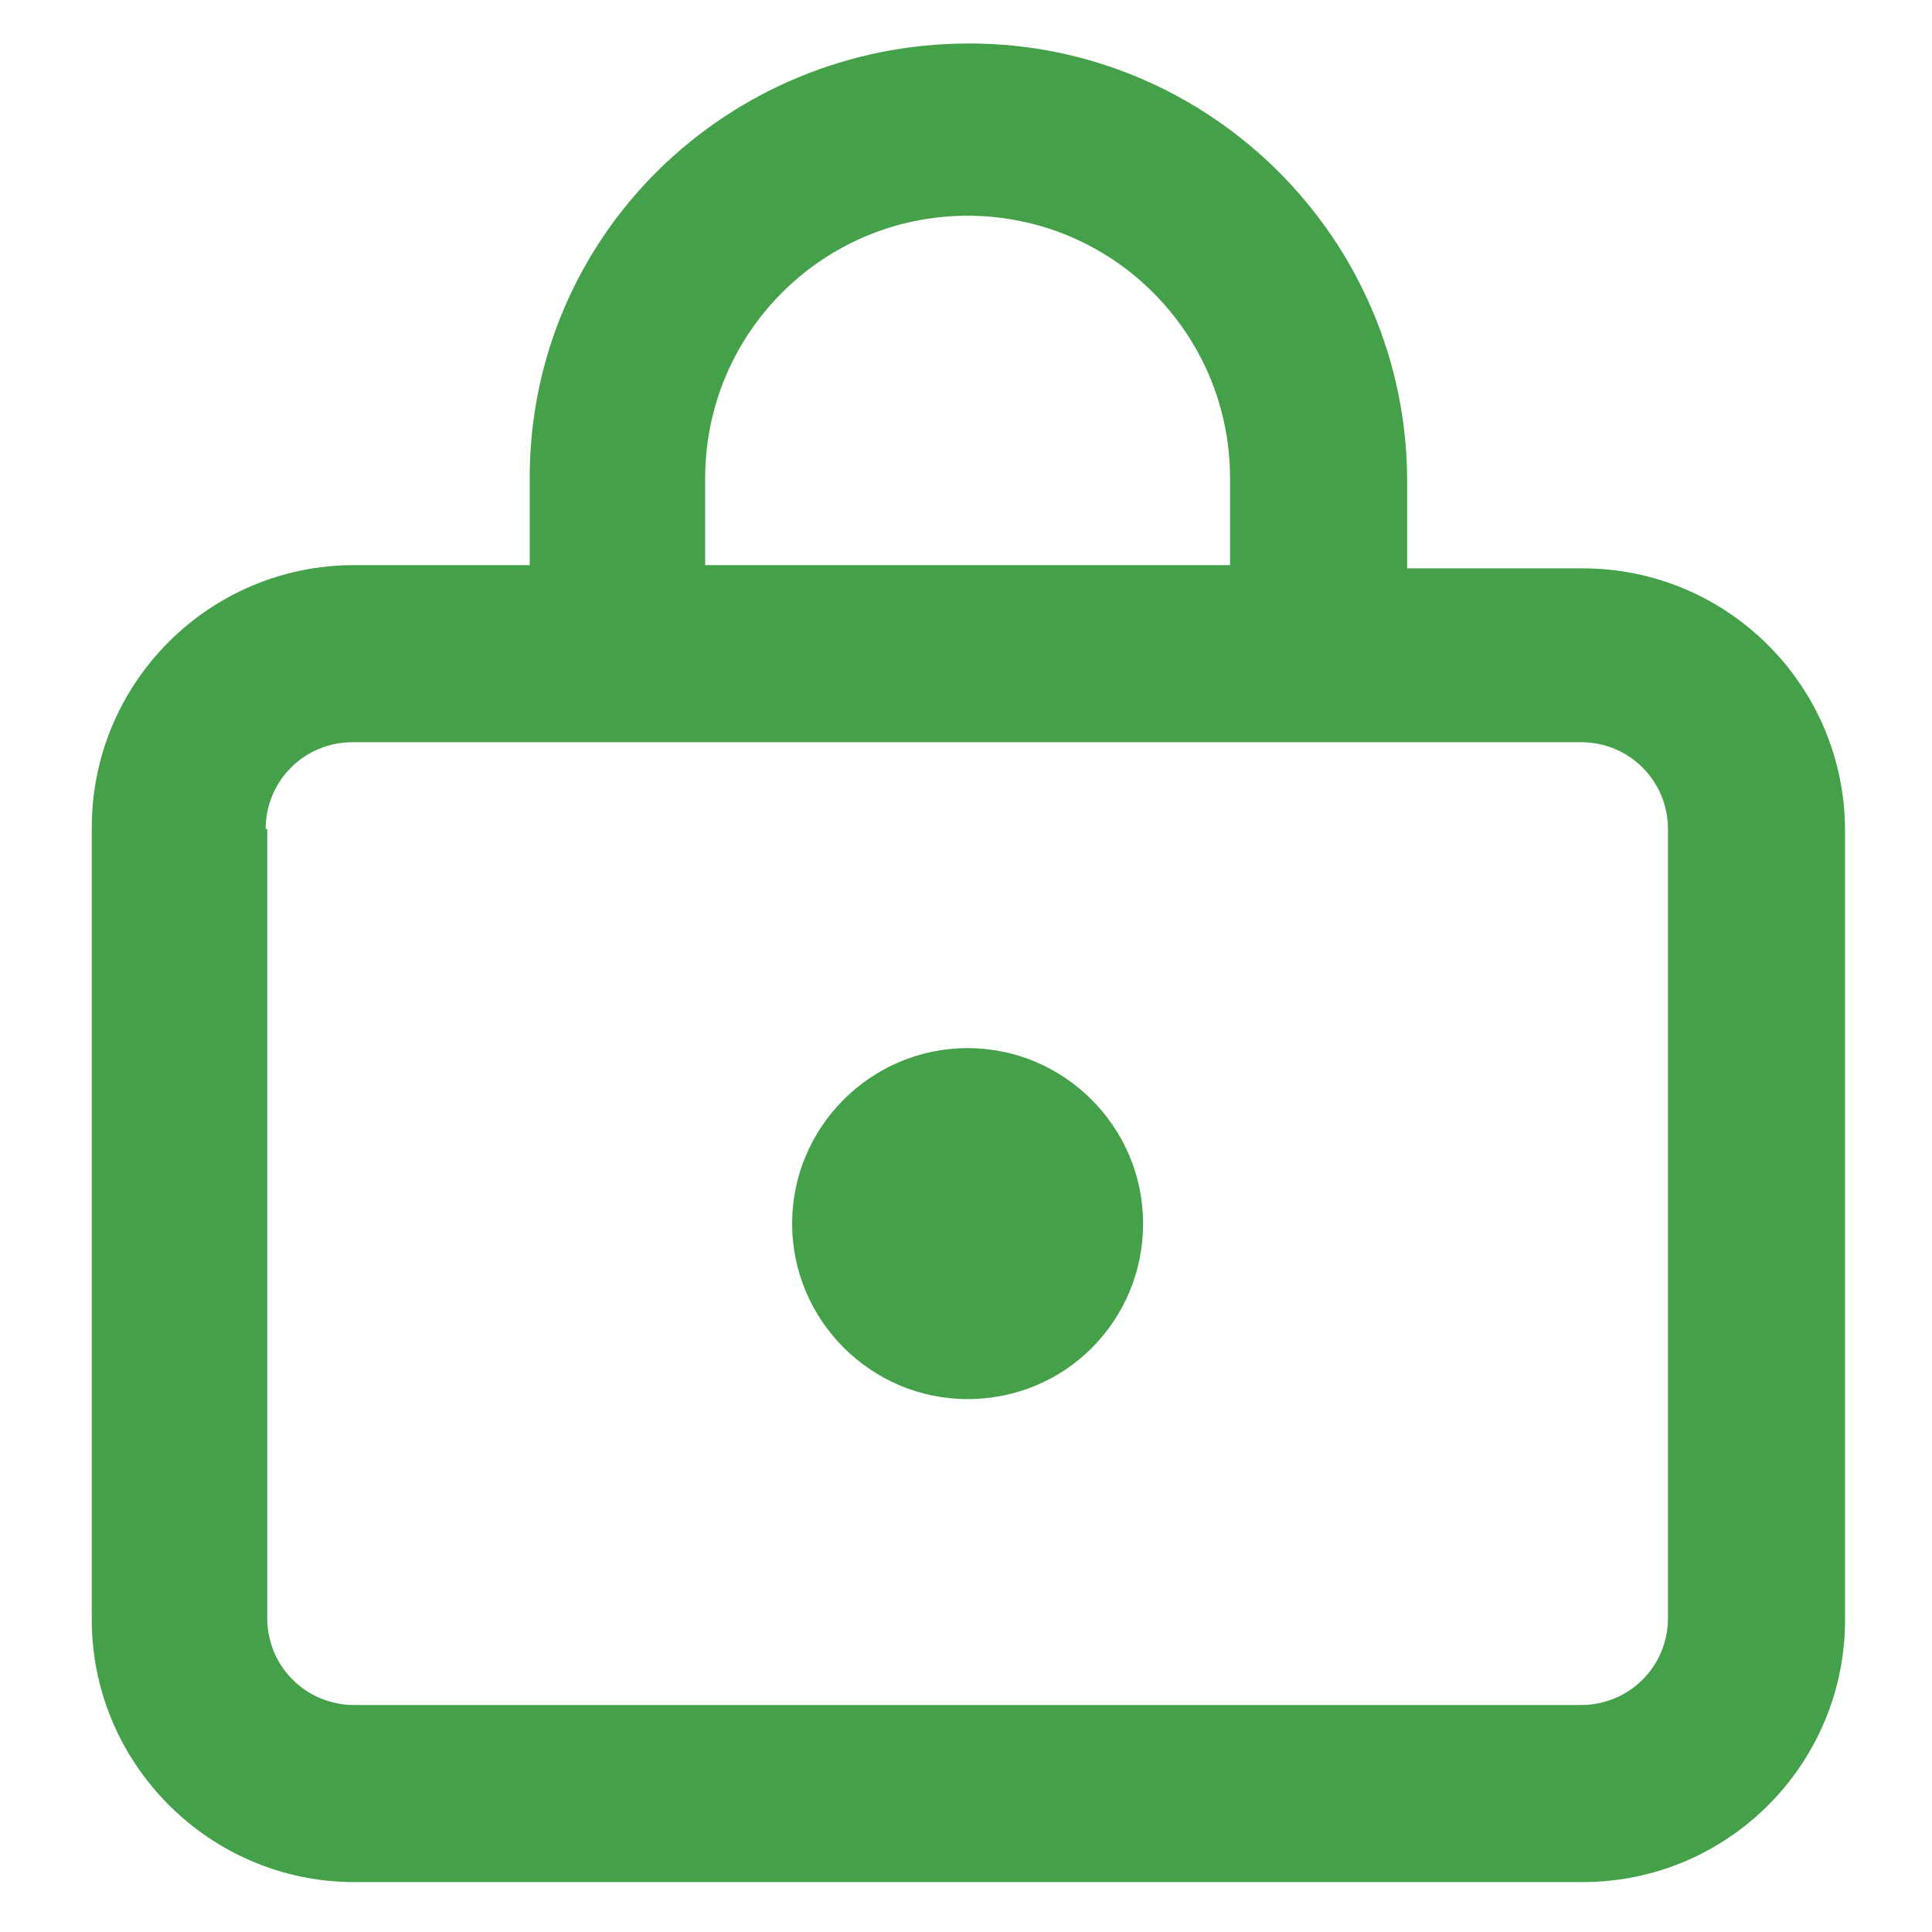 <?xml version="1.0" encoding="utf-8"?>
<!-- Generator: Adobe Illustrator 27.1.1, SVG Export Plug-In . SVG Version: 6.00 Build 0)  -->
<svg version="1.1" id="Layer_2_00000000187122988840240630000000650949541569941161_"
	 xmlns="http://www.w3.org/2000/svg" xmlns:xlink="http://www.w3.org/1999/xlink" x="0px" y="0px" viewBox="0 0 120 120"
	 style="enable-background:new 0 0 120 120;" xml:space="preserve">
<style type="text/css">
	.st0{fill:#44A149;}
</style>
<g>
	<g>
		<path class="st0" d="M22,116.9h76.3c9,0,16.3-7.3,16.3-16.3v-49c0-9-7.3-16.3-16.3-16.3H87.4v-5.4c0-15-12.2-27.2-27.2-27.2
			s-27.3,11.9-27.3,27v5.4H22c-9,0-16.3,7.3-16.3,16.3v49C5.6,109.5,13,116.9,22,116.9z M43.8,29.7c0-9,7.3-16.3,16.3-16.3
			s16.3,7.3,16.3,16.3v5.4H43.8V29.7z M16.5,51.5c0-3,2.4-5.4,5.4-5.4h76.3c3,0,5.4,2.4,5.4,5.4v49c0,3-2.4,5.4-5.4,5.4H22
			c-3,0-5.4-2.4-5.4-5.4v-49H16.5z"/>
	</g>
	<g>
		<path class="st0" d="M60.1,86.9C66.2,86.9,71,82,71,76s-4.9-10.9-10.9-10.9S49.2,70,49.2,76S54.1,86.9,60.1,86.9z"/>
	</g>
</g>
</svg>
